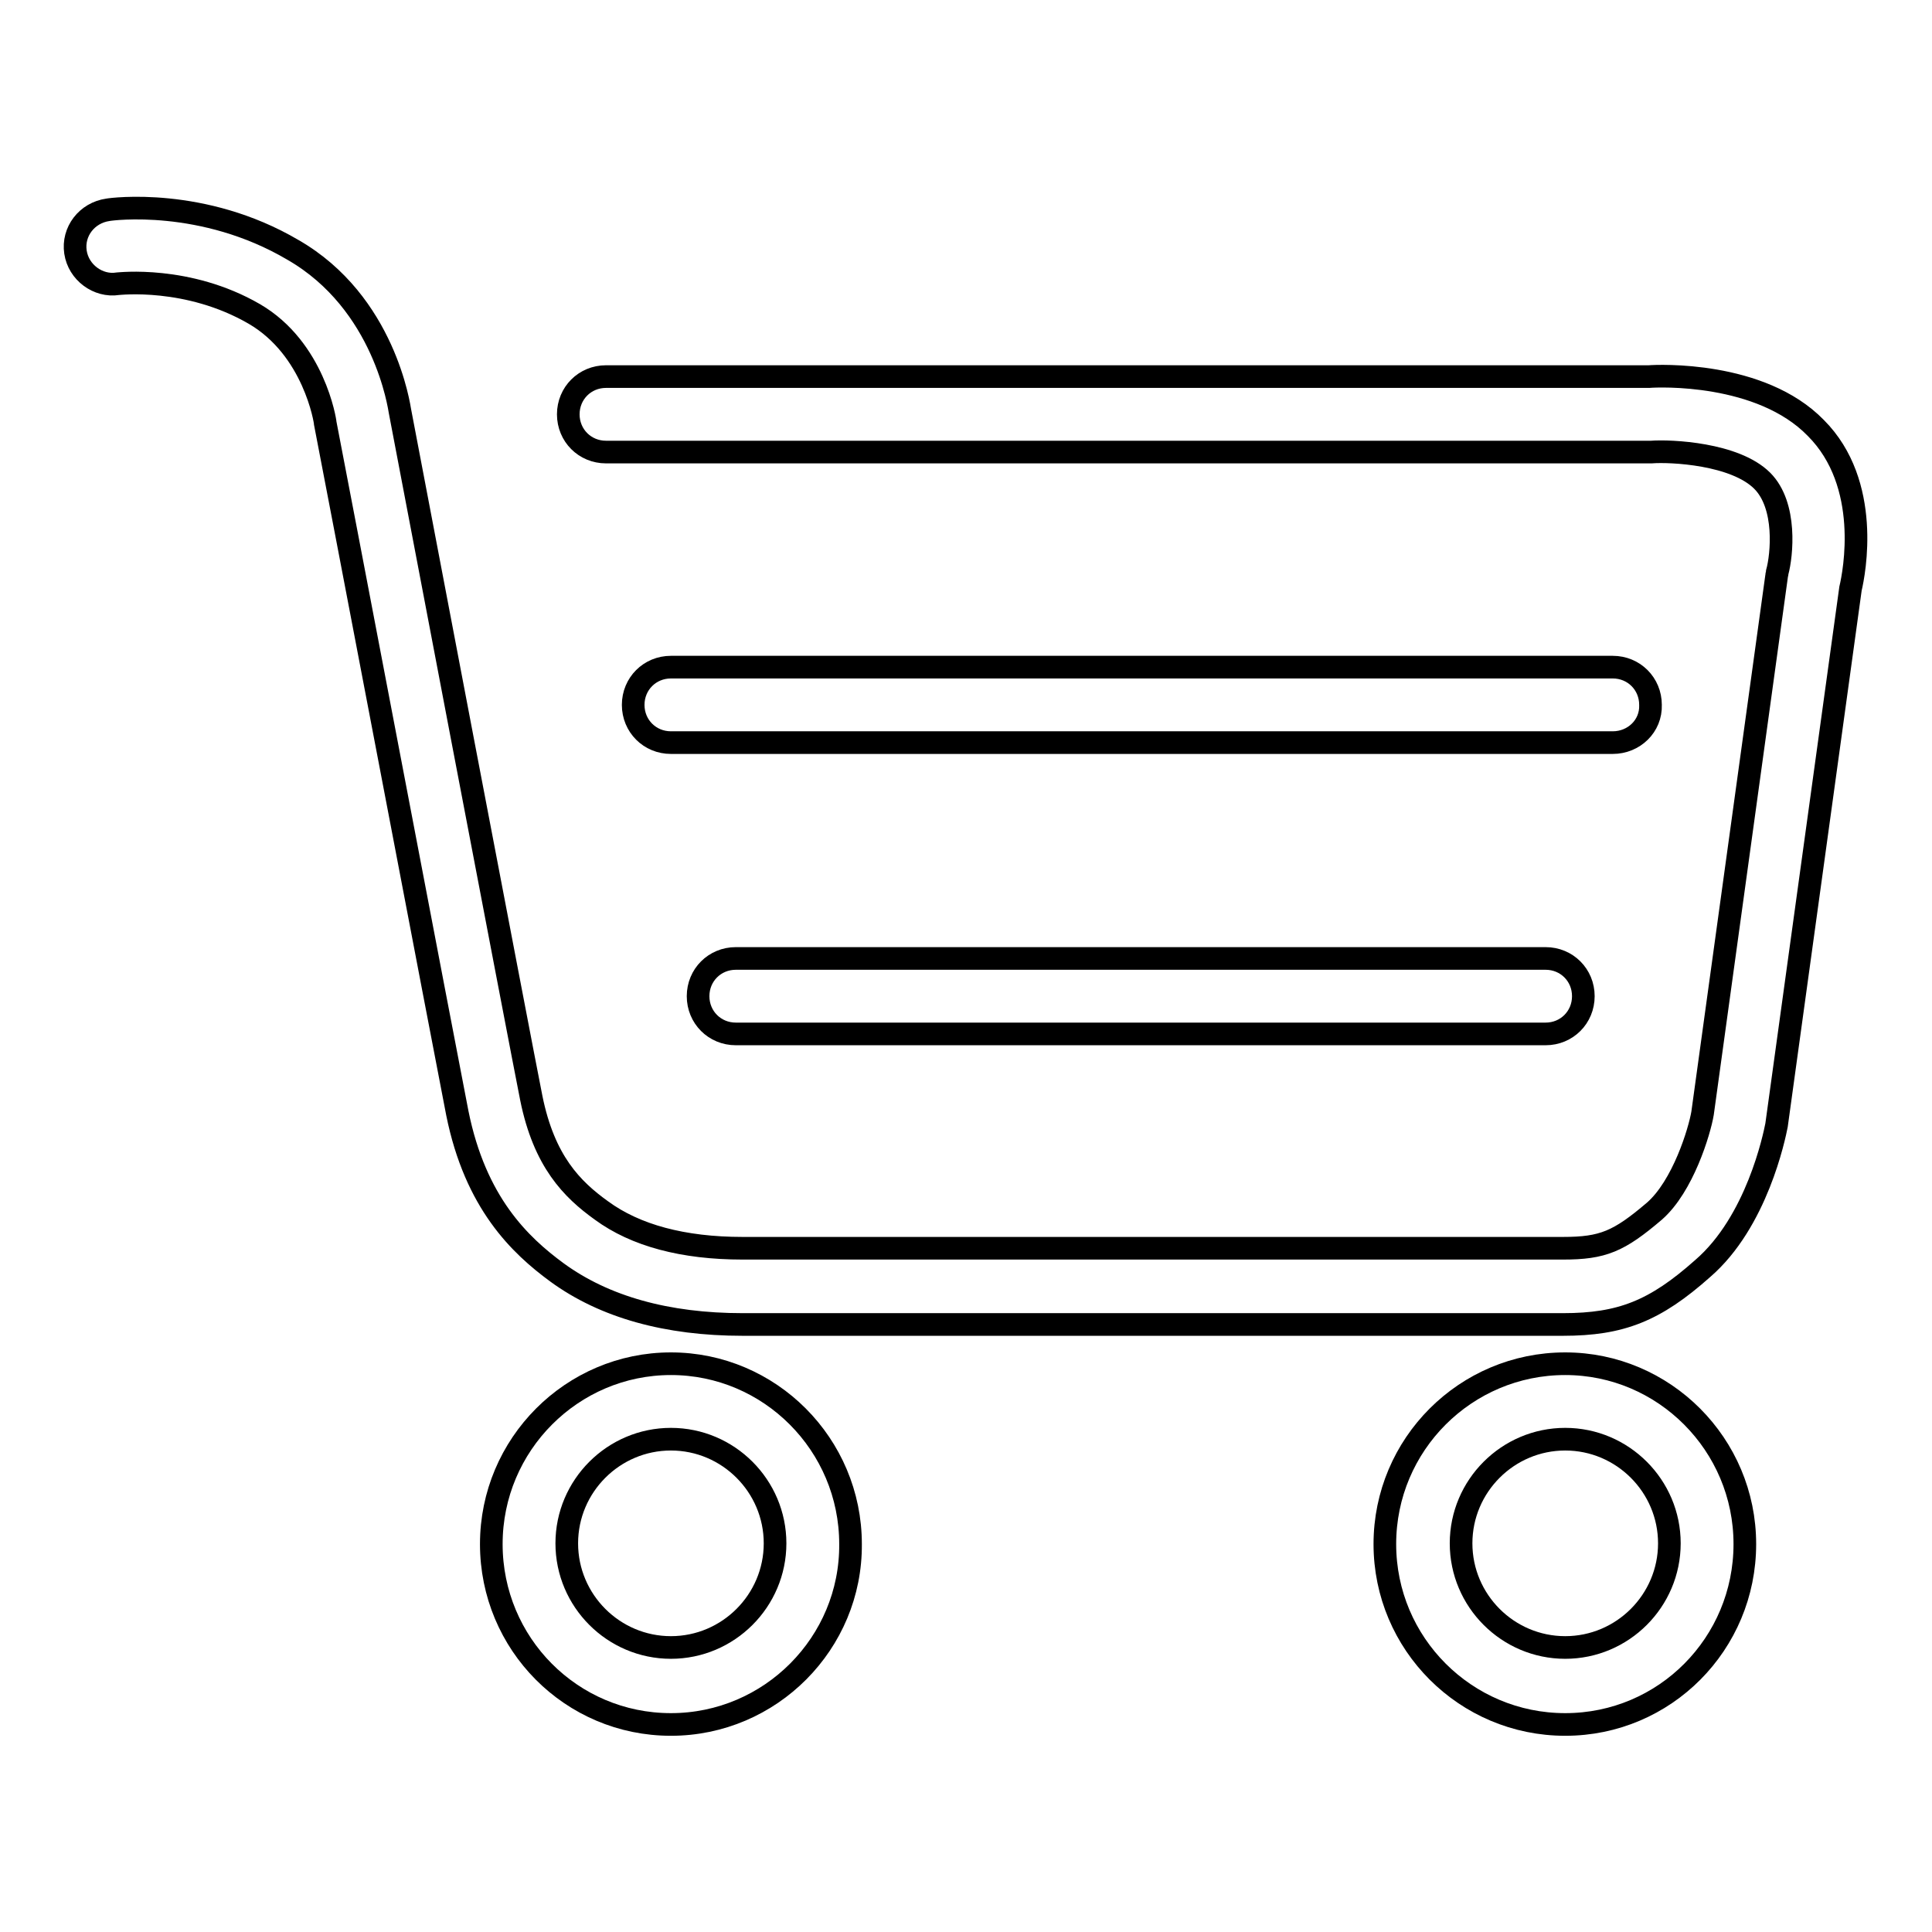 <?xml version="1.0" encoding="utf-8"?>
<!-- Svg Vector Icons : http://www.onlinewebfonts.com/icon -->
<!DOCTYPE svg PUBLIC "-//W3C//DTD SVG 1.1//EN" "http://www.w3.org/Graphics/SVG/1.1/DTD/svg11.dtd">
<svg version="1.1" xmlns="http://www.w3.org/2000/svg" xmlns:xlink="http://www.w3.org/1999/xlink" x="0px" y="0px" viewBox="0 0 256 256" enable-background="new 0 0 256 256" xml:space="preserve">
<g><g><path stroke-width="3" fill-opacity="0" stroke="#000000"  d="M88.9,228.5c-13.2,0-23.8-10.7-23.8-23.9s10.7-23.9,23.8-23.9c13.1,0,23.8,10.7,23.8,23.9C112.8,217.7,102.1,228.5,88.9,228.5z M88.9,190.7c-7.6,0-13.8,6.2-13.8,13.8s6.2,13.8,13.8,13.8c7.6,0,13.8-6.2,13.8-13.8S96.5,190.7,88.9,190.7z"/><path stroke-width="3" fill-opacity="0" stroke="#000000"  d="M207.4,228.5c-13.2,0-23.9-10.7-23.9-23.9s10.7-23.9,23.9-23.9c13.1,0,23.8,10.7,23.8,23.9S220.6,228.5,207.4,228.5z M207.4,190.7c-7.6,0-13.8,6.2-13.8,13.8s6.2,13.8,13.8,13.8c7.6,0,13.8-6.2,13.8-13.8S215,190.7,207.4,190.7z"/><path stroke-width="3" fill-opacity="0" stroke="#000000"  d="M207.1,175.5H98.4c-10,0-18.3-2.3-24.6-6.9c-4.9-3.6-10.8-9.2-13.2-21.1c-1.3-6.6-16.8-87.9-17.5-91.4c0-0.3-1.5-9.9-9.4-14.5c-8.8-5.1-18-4-18.1-4C13,38,10.4,36.1,10,33.4c-0.4-2.7,1.5-5.2,4.3-5.6c0.5-0.1,12.6-1.7,24.5,5.3C51,40.1,52.9,54,53,54.5c0.1,0.6,16.1,84.5,17.4,91c1.7,8.4,5.4,12.1,9.3,14.9c4.5,3.3,10.8,5,18.7,5h108.7c5.3,0,7.4-0.9,12.1-4.9c3.8-3.3,6-10.6,6.4-13l9.8-71.1c0-0.2,0.1-0.4,0.1-0.6c0.6-2.2,1.3-8.8-2-12.1c-3.6-3.6-12.1-4-14.7-3.8H80.3c-2.8,0-5-2.2-5-5c0-2.8,2.2-5,5-5h138.2c1.2-0.1,14.8-0.7,22.1,6.8c7.4,7.4,5.1,19.2,4.6,21.3l-9.8,71.1c-0.3,1.5-2.6,12.8-9.8,19C219.3,173.7,214.8,175.5,207.1,175.5z"/><path stroke-width="3" fill-opacity="0" stroke="#000000"  d="M213.7,98.4H88.9c-2.8,0-5-2.2-5-5c0-2.8,2.2-5,5-5h124.8c2.8,0,5,2.2,5,5C218.8,96.2,216.5,98.4,213.7,98.4z"/><path stroke-width="3" fill-opacity="0" stroke="#000000"  d="M204.8,137H97.5c-2.8,0-5-2.2-5-5s2.2-5,5-5h107.3c2.8,0,5,2.2,5,5S207.6,137,204.8,137z"/></g></g>
</svg>